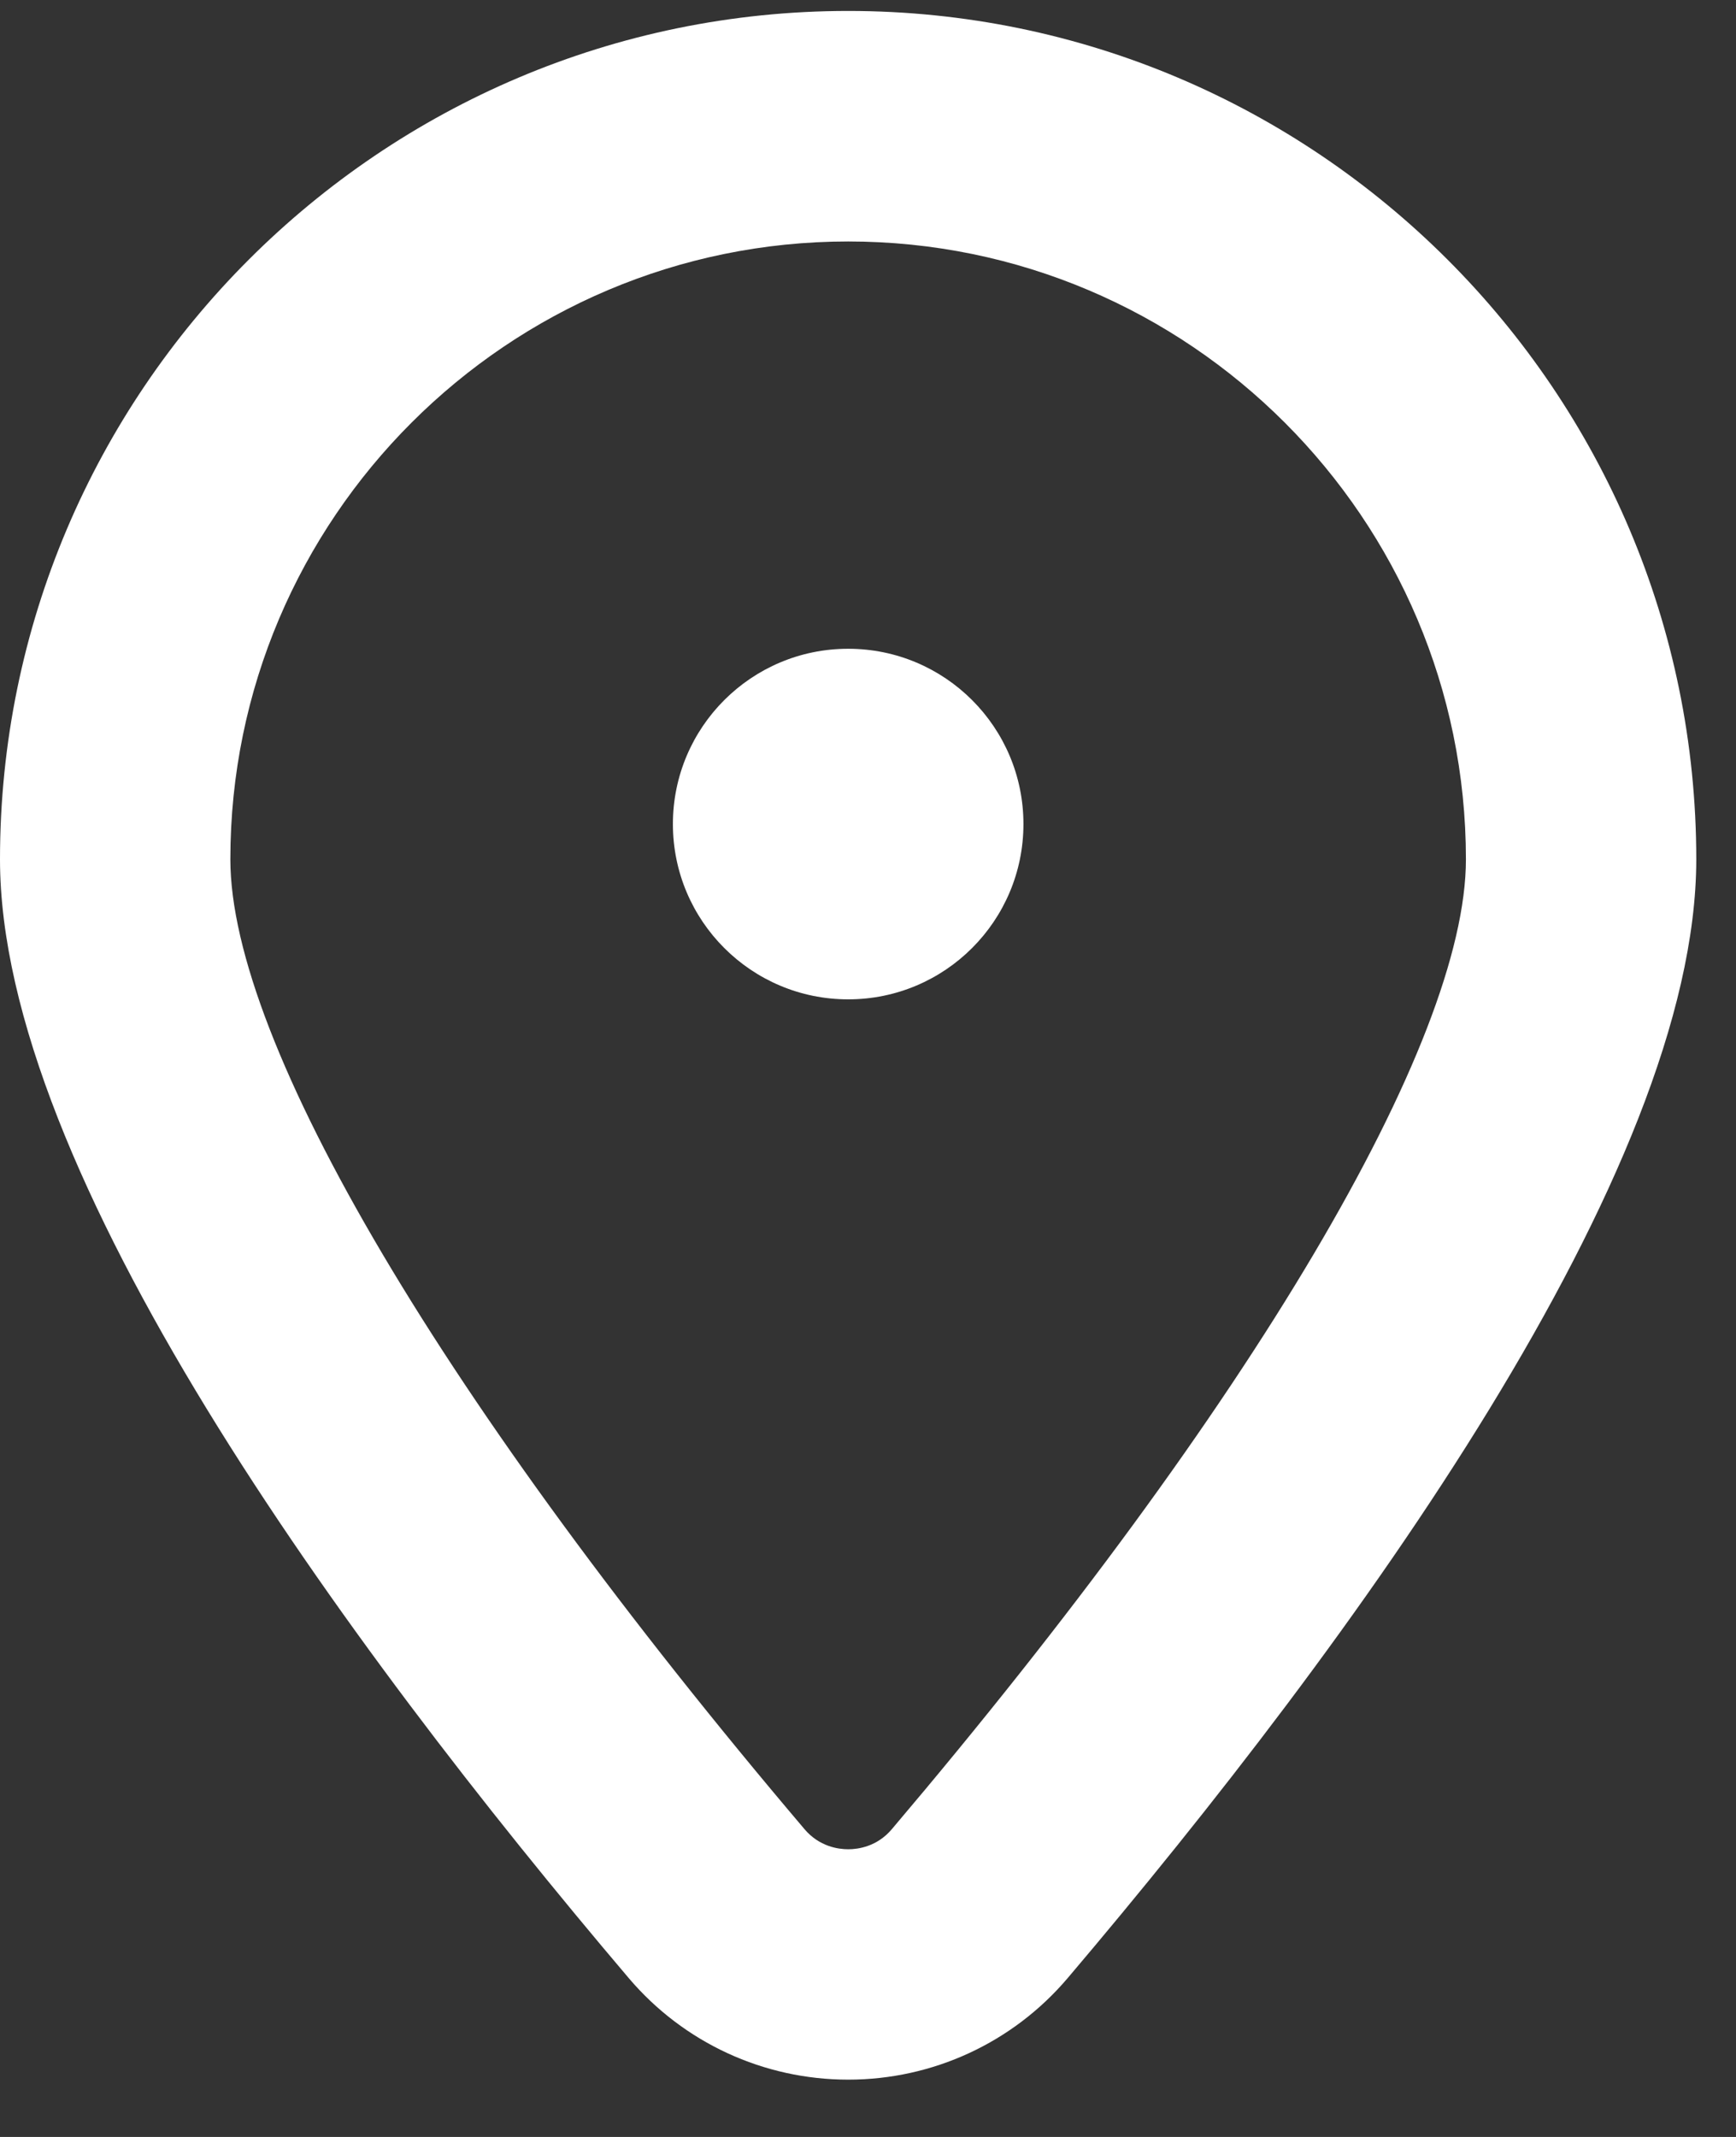 <?xml version="1.0" encoding="UTF-8"?> <svg xmlns="http://www.w3.org/2000/svg" width="26" height="32" viewBox="0 0 26 32" fill="none"><rect x="0" y="0" width="26" height="32" fill="#333333" stroke="none"/><path d="M12.704 0.164C5.698 0.164 0 5.863 0 12.868C0 17.542 5.121 24.56 9.418 29.623C10.239 30.589 11.436 31.142 12.704 31.142C13.971 31.142 15.168 30.589 15.989 29.623C20.285 24.559 25.405 17.54 25.405 12.868C25.405 5.863 19.709 0.164 12.704 0.164ZM13.357 27.391C13.136 27.653 12.852 27.692 12.704 27.692C12.555 27.692 12.271 27.653 12.049 27.391C6.664 21.046 3.45 15.616 3.45 12.868C3.45 7.766 7.602 3.616 12.704 3.616C17.805 3.616 21.955 7.766 21.955 12.868C21.955 15.616 18.741 21.044 13.357 27.391Z" fill="white"></path><path d="M12.703 14.965C14.153 14.965 15.328 13.79 15.328 12.34C15.328 10.89 14.153 9.715 12.703 9.715C11.254 9.715 10.078 10.89 10.078 12.34C10.078 13.79 11.254 14.965 12.703 14.965Z" fill="white"></path></svg> 